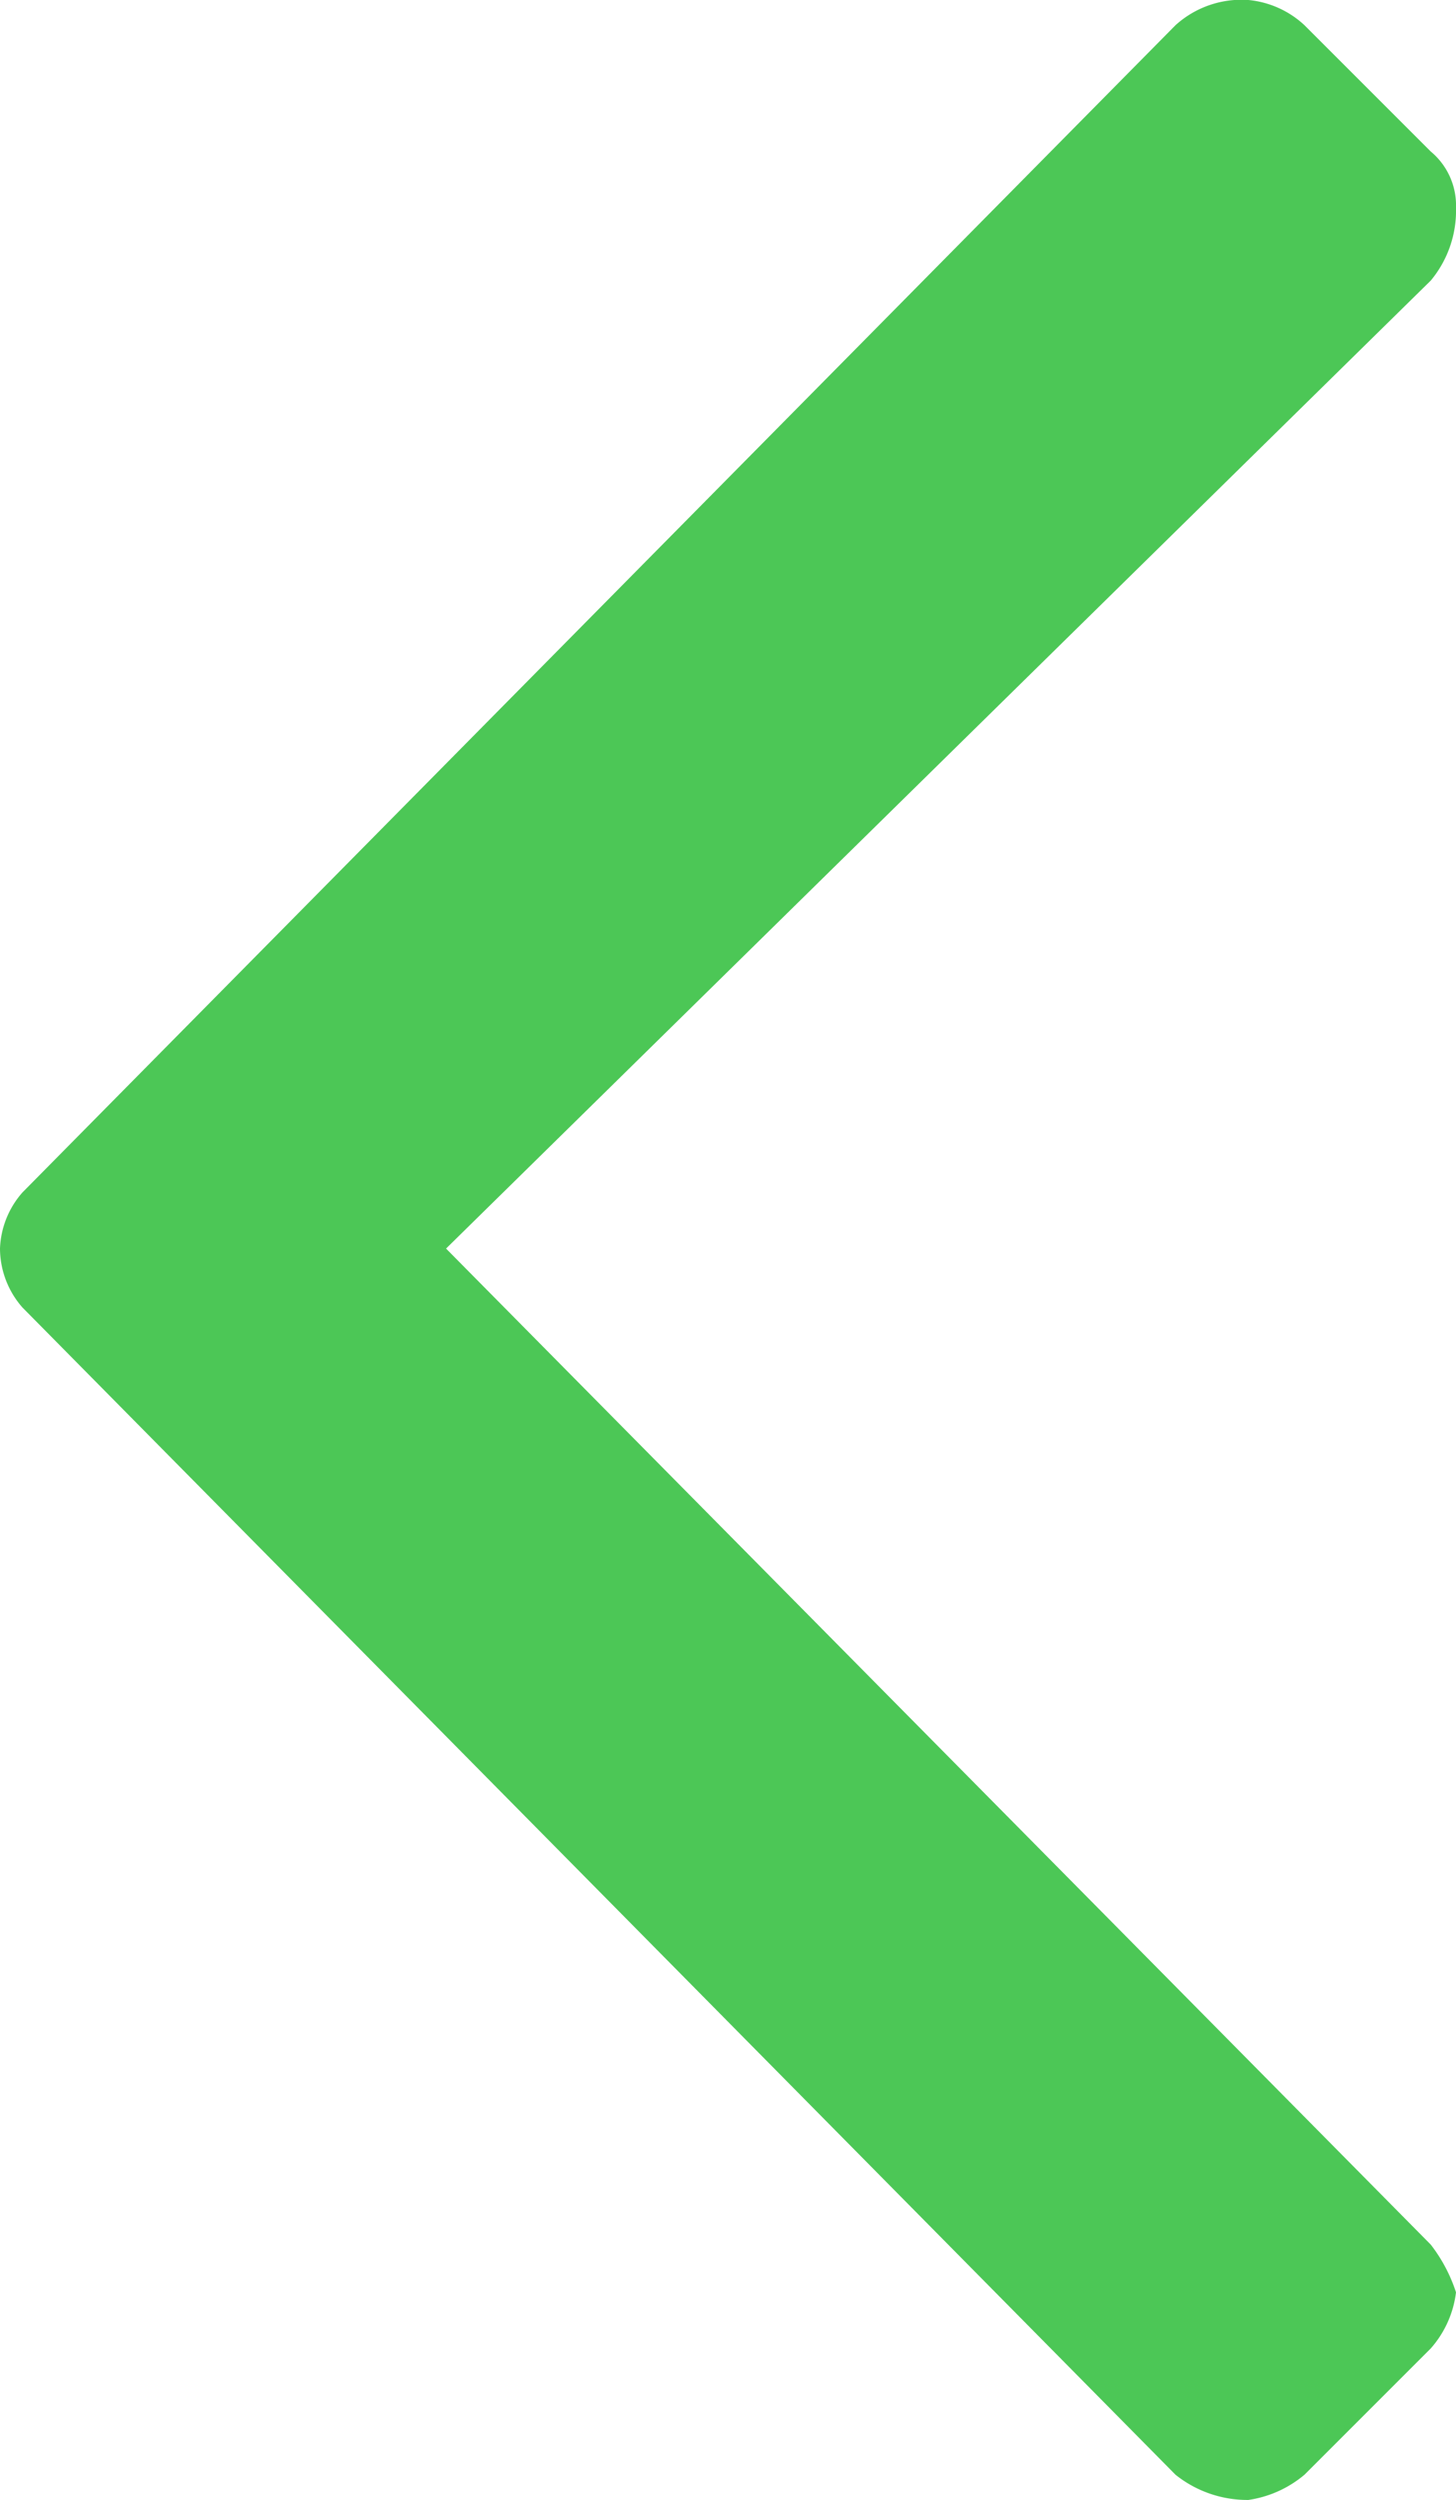 <svg xmlns="http://www.w3.org/2000/svg" viewBox="0 0 5.19 8.91"><defs><style>.cls-1{fill:#4cc756;}</style></defs><g id="Layer_2" data-name="Layer 2"><g id="Layer_1-2" data-name="Layer 1"><g id="Layer_2-2" data-name="Layer 2"><g id="Layer_1-2-2" data-name="Layer 1-2"><g id="Layer_1-2-2-2" data-name="Layer 1-2-2"><path class="cls-1" d="M4.19,8.82.08,4.66A.32.32,0,0,1,0,4.45a.32.32,0,0,1,.08-.2L4.19.09A.35.35,0,0,1,4.45,0a.34.34,0,0,1,.2.09L5.1.54a.25.25,0,0,1,.09.2A.39.39,0,0,1,5.1,1L1.59,4.45,5.1,8a.56.56,0,0,1,.09.17.37.37,0,0,1-.09.2l-.45.45a.4.4,0,0,1-.2.09A.41.41,0,0,1,4.19,8.82Z"/></g></g></g></g></g></svg>